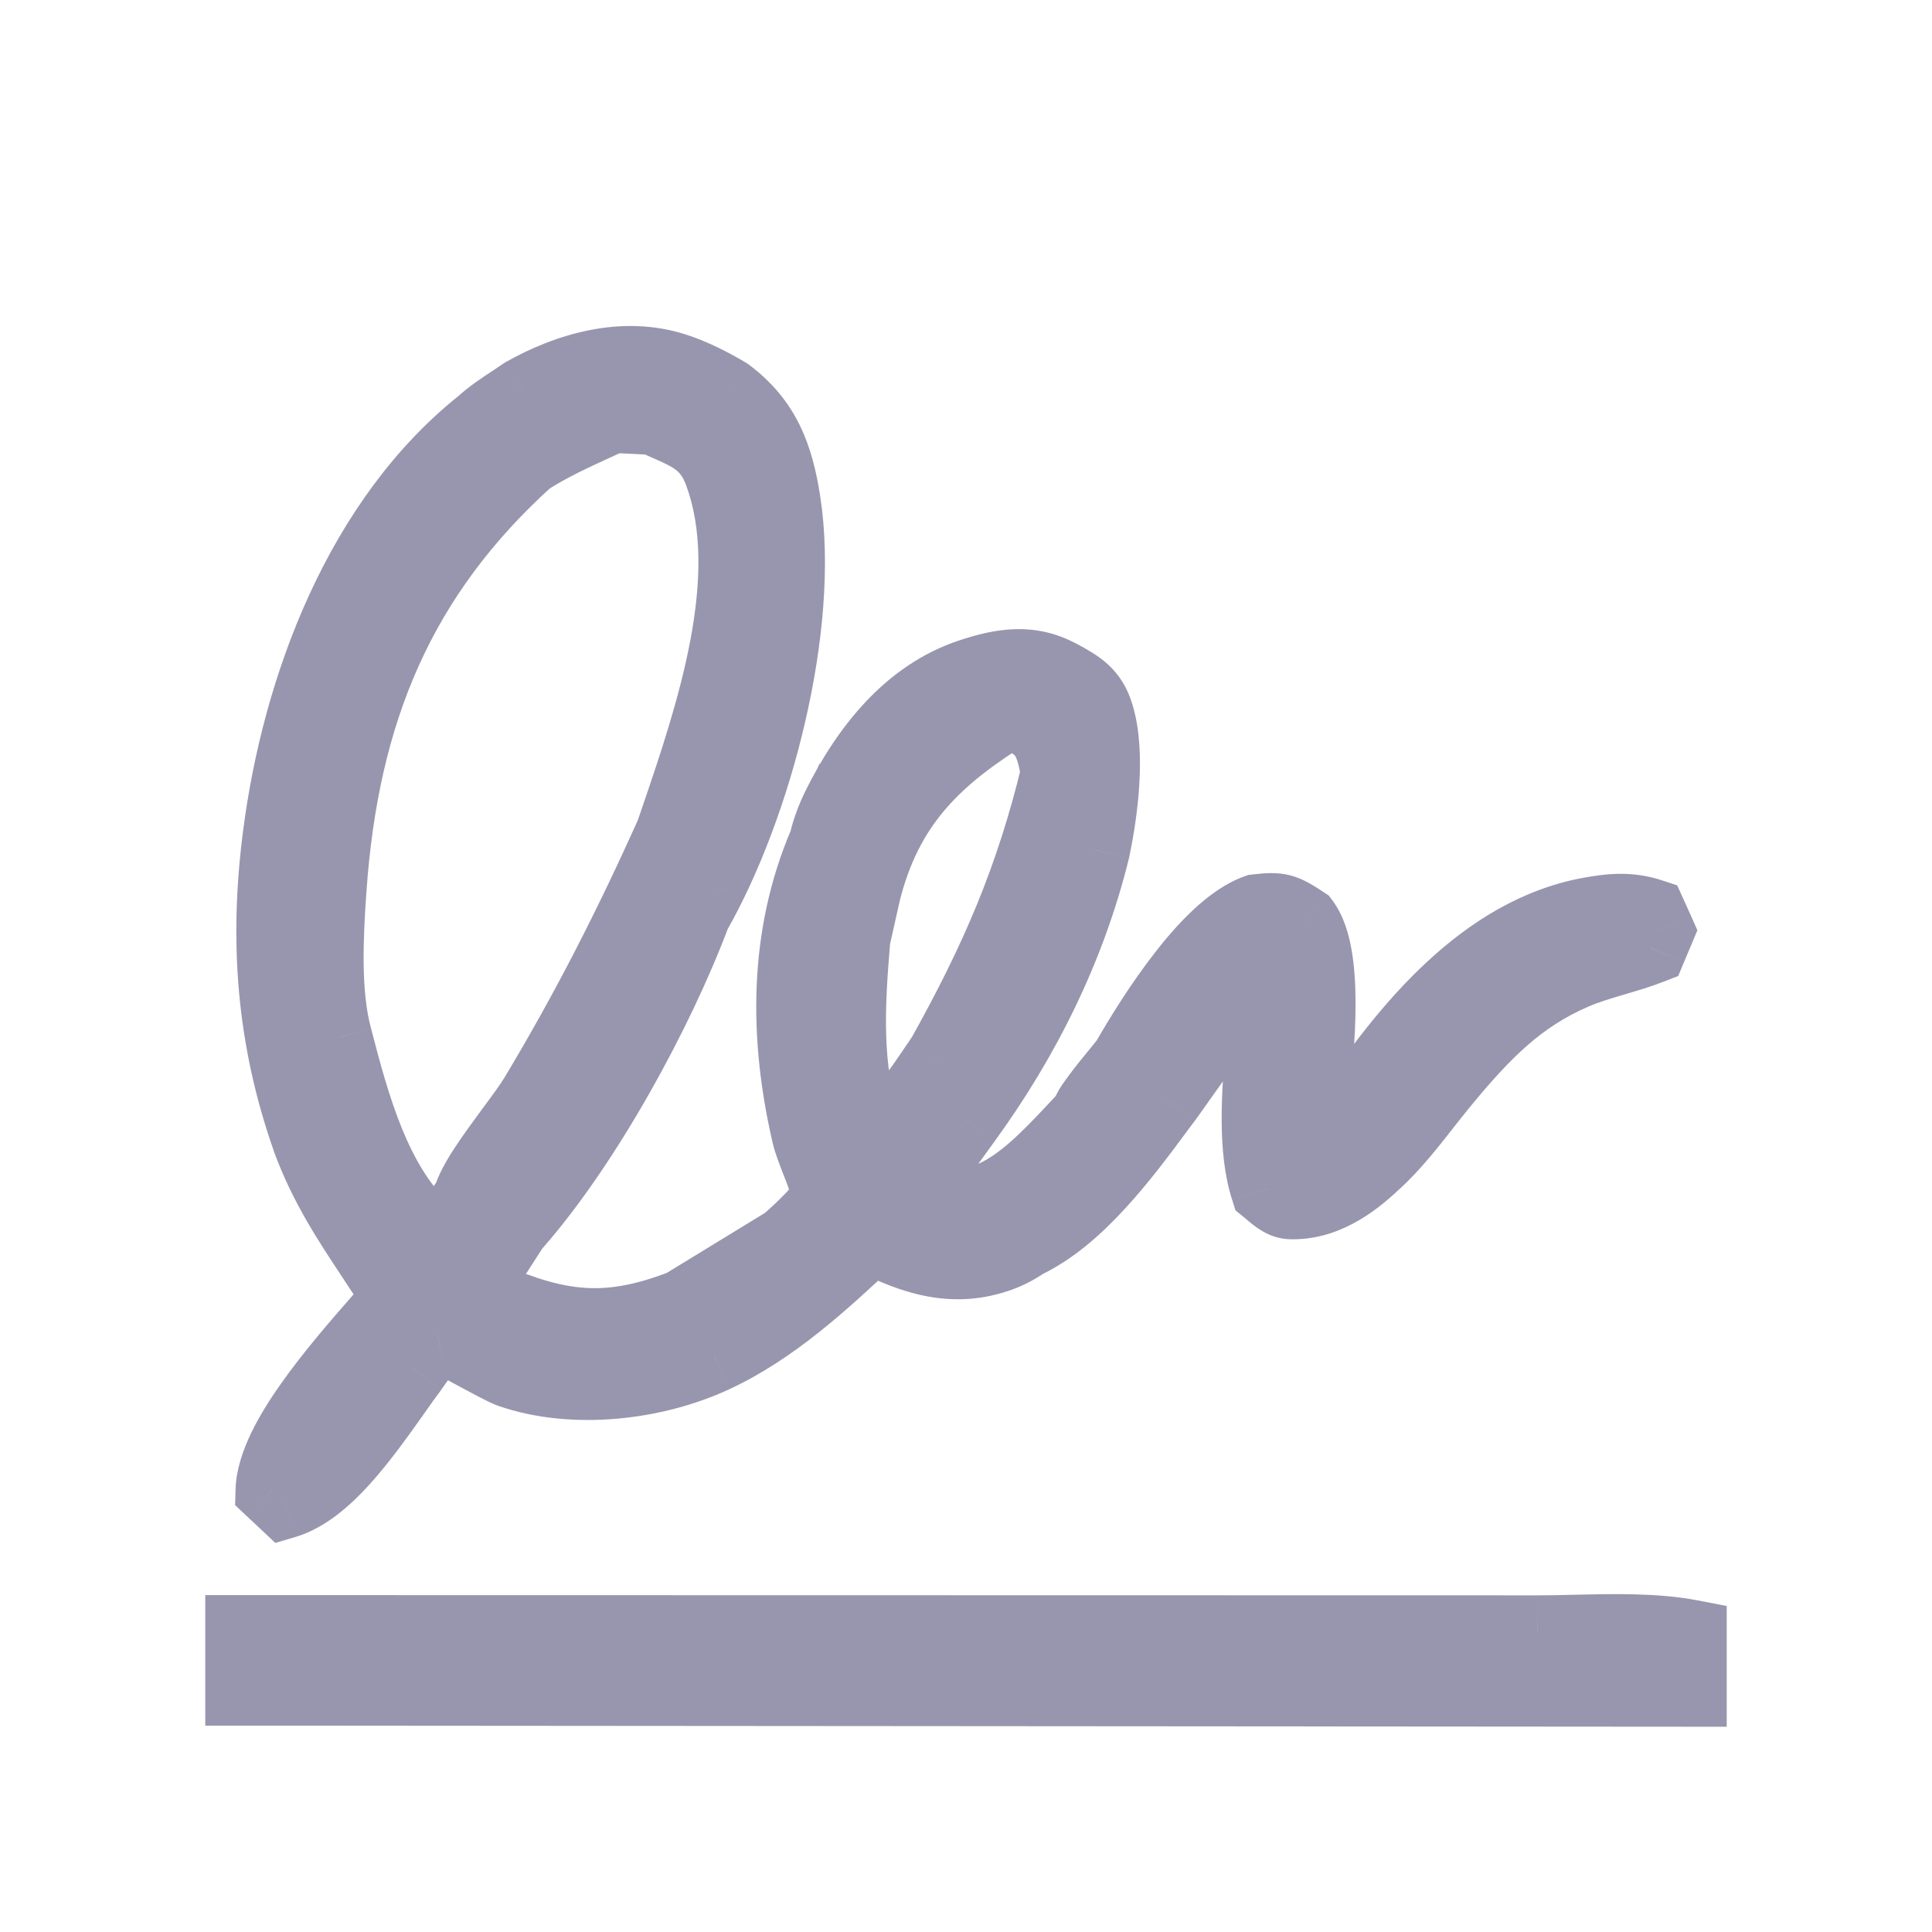<svg width="16" height="16" viewBox="0 0 16 16" fill="none" xmlns="http://www.w3.org/2000/svg">
<mask id="path-1-outside-1_2141_8377" maskUnits="userSpaceOnUse" x="1" y="2" width="14" height="13" fill="black">
<rect fill="white" x="1" y="2" width="14" height="13"/>
<path d="M5.588 3.056C5.165 2.921 4.714 3.047 4.336 3.26C4.348 3.275 4.358 3.29 4.369 3.305C4.426 3.383 4.475 3.452 4.583 3.467C4.668 3.478 4.78 3.469 4.888 3.461C4.952 3.456 5.015 3.451 5.07 3.451L5.413 3.467C5.485 3.457 5.545 3.454 5.598 3.451C5.76 3.442 5.854 3.437 6.026 3.262C5.89 3.181 5.738 3.104 5.588 3.056Z"/>
<path fill-rule="evenodd" clip-rule="evenodd" d="M8.778 5.598L8.775 5.596C8.529 5.463 8.294 5.504 8.04 5.588C7.529 5.756 7.177 6.203 6.939 6.684C6.893 6.777 6.857 6.874 6.833 6.976L6.948 7.168L6.833 6.977C6.498 7.754 6.503 8.593 6.693 9.405C6.707 9.463 6.735 9.534 6.763 9.607C6.805 9.712 6.848 9.82 6.849 9.895C6.851 9.988 6.599 10.212 6.522 10.28L6.516 10.286L5.659 10.81C4.978 11.076 4.569 10.986 3.909 10.689L4.272 10.126L4.278 10.128C4.851 9.471 5.445 8.39 5.755 7.564C6.26 6.681 6.655 5.186 6.497 4.158C6.438 3.778 6.333 3.494 6.026 3.262C5.854 3.437 5.76 3.442 5.598 3.451C5.545 3.454 5.485 3.457 5.413 3.467C5.449 3.484 5.484 3.499 5.518 3.514C5.715 3.6 5.873 3.669 5.964 3.913C6.285 4.781 5.894 5.927 5.601 6.788L5.561 6.903C5.603 6.954 5.635 7.015 5.667 7.073C5.698 7.132 5.728 7.188 5.766 7.231C5.766 7.231 5.766 7.231 5.766 7.231C5.728 7.188 5.698 7.132 5.667 7.073C5.635 7.015 5.603 6.954 5.561 6.903C5.222 7.66 4.863 8.368 4.437 9.076C4.394 9.147 4.322 9.245 4.242 9.352C4.092 9.557 3.917 9.793 3.885 9.927C3.885 9.927 3.885 9.927 3.885 9.927L3.675 10.232L3.675 10.233L3.539 10.202C3.107 9.824 2.926 9.143 2.783 8.596C2.683 8.228 2.709 7.738 2.735 7.359C2.839 5.894 3.306 4.767 4.374 3.803C4.55 3.69 4.742 3.602 4.933 3.515C4.979 3.494 5.025 3.472 5.07 3.451C5.015 3.451 4.952 3.456 4.888 3.461C4.78 3.469 4.668 3.478 4.583 3.467C4.475 3.452 4.426 3.383 4.369 3.305C4.358 3.29 4.348 3.275 4.336 3.26C4.308 3.279 4.28 3.298 4.252 3.316C4.161 3.376 4.068 3.437 3.989 3.51C2.995 4.303 2.47 5.667 2.309 6.927C2.198 7.799 2.259 8.603 2.551 9.434C2.693 9.819 2.882 10.105 3.086 10.413C3.157 10.52 3.229 10.629 3.302 10.746C3.257 10.8 3.203 10.861 3.143 10.929C2.796 11.327 2.264 11.935 2.251 12.339L2.36 12.441C2.696 12.343 3.016 11.889 3.266 11.536C3.318 11.461 3.368 11.391 3.413 11.33C3.418 11.323 3.431 11.305 3.448 11.28C3.505 11.2 3.608 11.054 3.62 11.051C3.633 11.048 3.773 11.123 3.916 11.201C4.049 11.273 4.185 11.346 4.225 11.36C4.749 11.54 5.419 11.464 5.915 11.232C6.404 11.004 6.805 10.632 7.2 10.264L7.217 10.249L7.217 10.249C7.566 10.427 7.9 10.535 8.281 10.397C8.355 10.37 8.425 10.332 8.491 10.287C8.931 10.077 9.299 9.581 9.597 9.179L9.654 9.103C9.608 9.065 9.571 9.038 9.538 9.015C9.457 8.958 9.406 8.921 9.332 8.784C9.318 8.803 9.292 8.835 9.26 8.874C9.16 8.995 9.006 9.183 9.003 9.239C8.97 9.273 8.937 9.309 8.903 9.345C8.69 9.572 8.451 9.828 8.173 9.934C8.019 9.993 7.793 10.024 7.644 9.949C7.622 9.938 7.608 9.891 7.599 9.857C7.596 9.848 7.594 9.839 7.591 9.833L7.996 9.273C8.482 8.605 8.857 7.853 9.057 7.039C9.126 6.716 9.187 6.245 9.092 5.924C9.038 5.738 8.929 5.68 8.778 5.598ZM7.81 8.742C8.25 7.955 8.543 7.28 8.756 6.395L8.725 6.257C8.672 6.057 8.592 6.011 8.446 5.927C8.424 5.914 8.4 5.901 8.375 5.886C7.757 6.266 7.343 6.649 7.158 7.397L7.073 7.78C7.048 7.757 7.032 7.676 7.02 7.619C7.016 7.602 7.013 7.587 7.01 7.576L6.89 7.607C6.887 7.561 6.885 7.52 6.885 7.48C6.885 7.52 6.887 7.562 6.89 7.608L7.01 7.577C7.013 7.588 7.016 7.603 7.02 7.62C7.032 7.677 7.048 7.758 7.073 7.78C7.028 8.317 6.995 8.847 7.171 9.363L7.25 9.431C7.465 9.254 7.615 9.031 7.77 8.801L7.81 8.742Z"/>
<path fill-rule="evenodd" clip-rule="evenodd" d="M10.69 9.963C10.962 9.97 11.193 9.811 11.384 9.629C11.27 9.501 11.196 9.409 11.166 9.233L10.97 9.343L10.845 9.191L10.877 9.027C10.917 8.694 10.995 7.907 10.796 7.638C10.628 7.529 10.602 7.518 10.406 7.54C10.007 7.685 9.551 8.403 9.332 8.784C9.406 8.921 9.457 8.958 9.538 9.015C9.571 9.038 9.608 9.065 9.654 9.103L10.357 8.115L10.478 8.203C10.475 8.341 10.462 8.494 10.45 8.653C10.417 9.063 10.382 9.512 10.49 9.847C10.5 9.855 10.51 9.863 10.52 9.872C10.57 9.915 10.625 9.961 10.69 9.963Z"/>
<path d="M11.166 9.233C11.653 8.505 12.293 7.726 13.163 7.565C13.34 7.533 13.496 7.518 13.671 7.576L13.73 7.708L13.67 7.85C13.575 7.887 13.474 7.917 13.374 7.946C13.258 7.981 13.142 8.015 13.034 8.061C12.581 8.257 12.288 8.56 11.971 8.941C11.918 9.006 11.864 9.075 11.808 9.145C11.674 9.316 11.534 9.494 11.384 9.629C11.27 9.501 11.196 9.409 11.166 9.233Z"/>
<path d="M2 13.51V13.992L14 14V13.548C13.706 13.492 13.368 13.5 13.048 13.507C12.94 13.509 12.833 13.512 12.731 13.512L2 13.51Z"/>
</mask>
<path d="M5.588 3.056C5.165 2.921 4.714 3.047 4.336 3.26C4.348 3.275 4.358 3.29 4.369 3.305C4.426 3.383 4.475 3.452 4.583 3.467C4.668 3.478 4.78 3.469 4.888 3.461C4.952 3.456 5.015 3.451 5.07 3.451L5.413 3.467C5.485 3.457 5.545 3.454 5.598 3.451C5.76 3.442 5.854 3.437 6.026 3.262C5.89 3.181 5.738 3.104 5.588 3.056Z" fill="#9896AE"/>
<path fill-rule="evenodd" clip-rule="evenodd" d="M8.778 5.598L8.775 5.596C8.529 5.463 8.294 5.504 8.04 5.588C7.529 5.756 7.177 6.203 6.939 6.684C6.893 6.777 6.857 6.874 6.833 6.976L6.948 7.168L6.833 6.977C6.498 7.754 6.503 8.593 6.693 9.405C6.707 9.463 6.735 9.534 6.763 9.607C6.805 9.712 6.848 9.82 6.849 9.895C6.851 9.988 6.599 10.212 6.522 10.28L6.516 10.286L5.659 10.81C4.978 11.076 4.569 10.986 3.909 10.689L4.272 10.126L4.278 10.128C4.851 9.471 5.445 8.39 5.755 7.564C6.26 6.681 6.655 5.186 6.497 4.158C6.438 3.778 6.333 3.494 6.026 3.262C5.854 3.437 5.76 3.442 5.598 3.451C5.545 3.454 5.485 3.457 5.413 3.467C5.449 3.484 5.484 3.499 5.518 3.514C5.715 3.6 5.873 3.669 5.964 3.913C6.285 4.781 5.894 5.927 5.601 6.788L5.561 6.903C5.603 6.954 5.635 7.015 5.667 7.073C5.698 7.132 5.728 7.188 5.766 7.231C5.766 7.231 5.766 7.231 5.766 7.231C5.728 7.188 5.698 7.132 5.667 7.073C5.635 7.015 5.603 6.954 5.561 6.903C5.222 7.66 4.863 8.368 4.437 9.076C4.394 9.147 4.322 9.245 4.242 9.352C4.092 9.557 3.917 9.793 3.885 9.927C3.885 9.927 3.885 9.927 3.885 9.927L3.675 10.232L3.675 10.233L3.539 10.202C3.107 9.824 2.926 9.143 2.783 8.596C2.683 8.228 2.709 7.738 2.735 7.359C2.839 5.894 3.306 4.767 4.374 3.803C4.55 3.69 4.742 3.602 4.933 3.515C4.979 3.494 5.025 3.472 5.07 3.451C5.015 3.451 4.952 3.456 4.888 3.461C4.78 3.469 4.668 3.478 4.583 3.467C4.475 3.452 4.426 3.383 4.369 3.305C4.358 3.29 4.348 3.275 4.336 3.26C4.308 3.279 4.28 3.298 4.252 3.316C4.161 3.376 4.068 3.437 3.989 3.51C2.995 4.303 2.47 5.667 2.309 6.927C2.198 7.799 2.259 8.603 2.551 9.434C2.693 9.819 2.882 10.105 3.086 10.413C3.157 10.52 3.229 10.629 3.302 10.746C3.257 10.8 3.203 10.861 3.143 10.929C2.796 11.327 2.264 11.935 2.251 12.339L2.36 12.441C2.696 12.343 3.016 11.889 3.266 11.536C3.318 11.461 3.368 11.391 3.413 11.33C3.418 11.323 3.431 11.305 3.448 11.28C3.505 11.2 3.608 11.054 3.62 11.051C3.633 11.048 3.773 11.123 3.916 11.201C4.049 11.273 4.185 11.346 4.225 11.36C4.749 11.54 5.419 11.464 5.915 11.232C6.404 11.004 6.805 10.632 7.2 10.264L7.217 10.249L7.217 10.249C7.566 10.427 7.9 10.535 8.281 10.397C8.355 10.37 8.425 10.332 8.491 10.287C8.931 10.077 9.299 9.581 9.597 9.179L9.654 9.103C9.608 9.065 9.571 9.038 9.538 9.015C9.457 8.958 9.406 8.921 9.332 8.784C9.318 8.803 9.292 8.835 9.26 8.874C9.16 8.995 9.006 9.183 9.003 9.239C8.97 9.273 8.937 9.309 8.903 9.345C8.69 9.572 8.451 9.828 8.173 9.934C8.019 9.993 7.793 10.024 7.644 9.949C7.622 9.938 7.608 9.891 7.599 9.857C7.596 9.848 7.594 9.839 7.591 9.833L7.996 9.273C8.482 8.605 8.857 7.853 9.057 7.039C9.126 6.716 9.187 6.245 9.092 5.924C9.038 5.738 8.929 5.68 8.778 5.598ZM7.81 8.742C8.25 7.955 8.543 7.28 8.756 6.395L8.725 6.257C8.672 6.057 8.592 6.011 8.446 5.927C8.424 5.914 8.4 5.901 8.375 5.886C7.757 6.266 7.343 6.649 7.158 7.397L7.073 7.78C7.048 7.757 7.032 7.676 7.02 7.619C7.016 7.602 7.013 7.587 7.01 7.576L6.89 7.607C6.887 7.561 6.885 7.52 6.885 7.48C6.885 7.52 6.887 7.562 6.89 7.608L7.01 7.577C7.013 7.588 7.016 7.603 7.02 7.62C7.032 7.677 7.048 7.758 7.073 7.78C7.028 8.317 6.995 8.847 7.171 9.363L7.25 9.431C7.465 9.254 7.615 9.031 7.77 8.801L7.81 8.742Z" fill="#9896AE"/>
<path fill-rule="evenodd" clip-rule="evenodd" d="M10.69 9.963C10.962 9.97 11.193 9.811 11.384 9.629C11.27 9.501 11.196 9.409 11.166 9.233L10.97 9.343L10.845 9.191L10.877 9.027C10.917 8.694 10.995 7.907 10.796 7.638C10.628 7.529 10.602 7.518 10.406 7.54C10.007 7.685 9.551 8.403 9.332 8.784C9.406 8.921 9.457 8.958 9.538 9.015C9.571 9.038 9.608 9.065 9.654 9.103L10.357 8.115L10.478 8.203C10.475 8.341 10.462 8.494 10.45 8.653C10.417 9.063 10.382 9.512 10.49 9.847C10.5 9.855 10.51 9.863 10.52 9.872C10.57 9.915 10.625 9.961 10.69 9.963Z" fill="#9896AE"/>
<path d="M11.166 9.233C11.653 8.505 12.293 7.726 13.163 7.565C13.34 7.533 13.496 7.518 13.671 7.576L13.73 7.708L13.67 7.85C13.575 7.887 13.474 7.917 13.374 7.946C13.258 7.981 13.142 8.015 13.034 8.061C12.581 8.257 12.288 8.56 11.971 8.941C11.918 9.006 11.864 9.075 11.808 9.145C11.674 9.316 11.534 9.494 11.384 9.629C11.27 9.501 11.196 9.409 11.166 9.233Z" fill="#9896AE"/>
<path d="M2 13.51V13.992L14 14V13.548C13.706 13.492 13.368 13.5 13.048 13.507C12.94 13.509 12.833 13.512 12.731 13.512L2 13.51Z" fill="#9896AE"/>
<path d="M4.369 3.305L4.247 3.392L4.247 3.392L4.369 3.305ZM4.583 3.467L4.603 3.318L4.603 3.318L4.583 3.467ZM4.888 3.461L4.876 3.312L4.876 3.312L4.888 3.461ZM5.598 3.451L5.59 3.301L5.59 3.301L5.598 3.451ZM5.741 7.51L5.596 7.548L5.596 7.548L5.741 7.51ZM5.667 7.073L5.534 7.144L5.534 7.144L5.667 7.073ZM9.538 9.015L9.451 9.137L9.451 9.137L9.538 9.015ZM7.858 9.182L7.801 9.321L7.802 9.321L7.858 9.182ZM8.991 6.953L8.876 7.05L8.876 7.05L8.991 6.953ZM8.9 6.824L8.758 6.872L8.758 6.872L8.9 6.824ZM8.883 6.575L8.733 6.566L8.733 6.566L8.883 6.575ZM7.899 8.791L8.043 8.75L8.026 8.691L7.972 8.66L7.899 8.791ZM10.46 8.005L10.392 7.871L10.392 7.871L10.46 8.005ZM10.486 7.643L10.631 7.681L10.631 7.681L10.486 7.643ZM4.491 3.217C4.48 3.203 4.468 3.186 4.455 3.169L4.217 3.351C4.227 3.364 4.237 3.378 4.247 3.392L4.491 3.217ZM4.603 3.318C4.581 3.315 4.569 3.308 4.556 3.297C4.538 3.281 4.521 3.259 4.491 3.217L4.247 3.392C4.301 3.466 4.384 3.591 4.563 3.615L4.603 3.318ZM4.876 3.312C4.763 3.32 4.669 3.327 4.603 3.318L4.563 3.615C4.668 3.629 4.798 3.619 4.9 3.611L4.876 3.312ZM5.069 3.301C5.008 3.301 4.939 3.307 4.876 3.312L4.9 3.611C4.966 3.606 5.023 3.601 5.071 3.601L5.069 3.301ZM5.59 3.301C5.537 3.304 5.472 3.308 5.393 3.318L5.433 3.616C5.499 3.607 5.554 3.604 5.607 3.601L5.59 3.301ZM5.919 3.157C5.842 3.235 5.793 3.264 5.756 3.278C5.716 3.293 5.675 3.296 5.59 3.301L5.607 3.601C5.684 3.596 5.771 3.593 5.861 3.559C5.954 3.525 6.038 3.464 6.133 3.367L5.919 3.157ZM8.895 5.8L8.923 5.619L8.627 5.573L8.599 5.754L8.895 5.8ZM5.596 7.548C5.601 7.564 5.605 7.581 5.61 7.6L5.901 7.527C5.896 7.506 5.891 7.487 5.886 7.471L5.596 7.548ZM5.579 7.479C5.584 7.502 5.59 7.525 5.596 7.548L5.886 7.471C5.88 7.447 5.876 7.43 5.873 7.416L5.579 7.479ZM5.799 7.002C5.769 6.946 5.73 6.873 5.678 6.809L5.445 6.998C5.476 7.036 5.502 7.083 5.534 7.144L5.799 7.002ZM5.878 7.132C5.855 7.105 5.832 7.065 5.799 7.002L5.534 7.144C5.564 7.198 5.602 7.271 5.653 7.33L5.878 7.132ZM2.57 9.084C2.541 9.187 2.499 9.27 2.442 9.331L2.66 9.537C2.761 9.43 2.821 9.298 2.859 9.167L2.57 9.084ZM8.36 10.143C8.351 10.185 8.345 10.23 8.342 10.276L8.641 10.299C8.643 10.264 8.648 10.232 8.654 10.203L8.36 10.143ZM9.451 9.137C9.484 9.16 9.517 9.184 9.558 9.218L9.75 8.988C9.699 8.945 9.658 8.916 9.625 8.893L9.451 9.137ZM9.2 8.855C9.241 8.932 9.28 8.988 9.324 9.034C9.368 9.079 9.412 9.11 9.451 9.137L9.625 8.893C9.583 8.863 9.561 8.847 9.54 8.825C9.521 8.805 9.497 8.774 9.464 8.713L9.2 8.855ZM9.207 9.283L9.13 9.16L8.875 9.318L8.952 9.441L9.207 9.283ZM7.802 9.321C7.859 9.344 7.867 9.351 7.875 9.361L8.118 9.185C8.053 9.095 7.963 9.062 7.914 9.043L7.802 9.321ZM7.783 9.313L7.801 9.321L7.915 9.043L7.896 9.035L7.783 9.313ZM8.876 7.05C8.905 7.084 8.921 7.104 8.929 7.117L9.185 6.96C9.163 6.924 9.129 6.884 9.106 6.857L8.876 7.05ZM8.758 6.872C8.772 6.913 8.797 6.95 8.815 6.974C8.835 7.001 8.858 7.028 8.876 7.05L9.106 6.857C9.086 6.833 9.069 6.814 9.056 6.796C9.05 6.788 9.046 6.781 9.043 6.777C9.04 6.772 9.041 6.771 9.042 6.775L8.758 6.872ZM8.733 6.566C8.728 6.647 8.72 6.761 8.758 6.872L9.042 6.775C9.026 6.729 9.027 6.675 9.032 6.583L8.733 6.566ZM8.686 6.286C8.74 6.359 8.74 6.435 8.733 6.566L9.032 6.583C9.039 6.462 9.054 6.278 8.926 6.107L8.686 6.286ZM7.755 8.832C7.756 8.836 7.757 8.84 7.757 8.845L8.055 8.805C8.052 8.787 8.049 8.769 8.043 8.75L7.755 8.832ZM7.737 8.873L7.826 8.923L7.972 8.66L7.883 8.611L7.737 8.873ZM11.018 9.259C11.056 9.478 11.154 9.596 11.272 9.729L11.496 9.53C11.386 9.406 11.337 9.341 11.314 9.208L11.018 9.259ZM10.928 9.343C10.942 9.319 10.956 9.296 10.971 9.272L10.719 9.11C10.7 9.138 10.683 9.167 10.667 9.197L10.928 9.343ZM10.392 7.871C10.371 7.882 10.33 7.901 10.295 7.934C10.255 7.972 10.229 8.018 10.213 8.072L10.501 8.157C10.503 8.149 10.505 8.147 10.504 8.148C10.503 8.149 10.502 8.152 10.499 8.153C10.498 8.155 10.498 8.154 10.503 8.152C10.508 8.149 10.515 8.145 10.528 8.138L10.392 7.871ZM10.426 7.853C10.415 7.859 10.404 7.864 10.392 7.871L10.528 8.138C10.54 8.132 10.557 8.123 10.575 8.113L10.426 7.853ZM10.341 7.604C10.318 7.691 10.283 7.81 10.32 7.941L10.609 7.86C10.598 7.82 10.604 7.782 10.631 7.681L10.341 7.604ZM10.345 7.589L10.341 7.604L10.631 7.681L10.635 7.666L10.345 7.589ZM4.336 3.26L4.189 2.998L4.178 3.005L4.167 3.012L4.336 3.26ZM5.588 3.056L5.497 3.342L5.497 3.342L5.588 3.056ZM5.07 3.451L5.084 3.151L5.01 3.148L4.943 3.179L5.07 3.451ZM5.413 3.467L5.54 3.195L5.486 3.17L5.427 3.167L5.413 3.467ZM6.026 3.262L6.206 3.023L6.193 3.013L6.18 3.005L6.026 3.262ZM8.775 5.596L8.632 5.86L8.632 5.86L8.775 5.596ZM8.778 5.598L8.921 5.334L8.921 5.334L8.778 5.598ZM8.04 5.588L8.133 5.872L8.133 5.872L8.04 5.588ZM6.939 6.684L6.67 6.551L6.67 6.551L6.939 6.684ZM6.833 6.976L6.541 6.908L6.513 7.027L6.576 7.131L6.833 6.976ZM6.948 7.168L6.691 7.323L7.205 7.013L6.948 7.168ZM6.833 6.977L7.089 6.822L6.787 6.323L6.557 6.859L6.833 6.977ZM6.693 9.405L6.986 9.337L6.986 9.337L6.693 9.405ZM6.763 9.607L7.043 9.497L7.043 9.497L6.763 9.607ZM6.849 9.895L6.549 9.902L6.549 9.902L6.849 9.895ZM6.522 10.28L6.323 10.055L6.323 10.055L6.522 10.28ZM6.516 10.286L6.672 10.541L6.695 10.528L6.715 10.51L6.516 10.286ZM5.659 10.81L5.768 11.09L5.793 11.08L5.816 11.066L5.659 10.81ZM3.909 10.689L3.657 10.527L3.468 10.82L3.786 10.963L3.909 10.689ZM4.272 10.126L4.363 9.84L4.144 9.771L4.02 9.964L4.272 10.126ZM4.278 10.128L4.188 10.414L4.375 10.474L4.504 10.325L4.278 10.128ZM5.755 7.564L5.495 7.415L5.483 7.436L5.475 7.458L5.755 7.564ZM6.497 4.158L6.2 4.204L6.2 4.204L6.497 4.158ZM5.518 3.514L5.638 3.239L5.638 3.239L5.518 3.514ZM5.964 3.913L5.682 4.018L5.682 4.018L5.964 3.913ZM5.601 6.788L5.317 6.691L5.317 6.691L5.601 6.788ZM5.561 6.903L5.835 7.026L5.841 7.013L5.845 7L5.561 6.903ZM4.437 9.076L4.694 9.231L4.694 9.231L4.437 9.076ZM4.242 9.352L4.484 9.53L4.484 9.53L4.242 9.352ZM3.675 10.232L3.428 10.062L3.416 10.08L3.406 10.099L3.675 10.232ZM3.675 10.233L3.608 10.525L3.838 10.578L3.943 10.367L3.675 10.233ZM3.539 10.202L3.341 10.428L3.398 10.477L3.472 10.494L3.539 10.202ZM2.783 8.596L3.074 8.521L3.073 8.518L2.783 8.596ZM2.735 7.359L3.035 7.38L3.035 7.38L2.735 7.359ZM4.374 3.803L4.211 3.551L4.191 3.564L4.173 3.581L4.374 3.803ZM4.933 3.515L4.808 3.242L4.808 3.242L4.933 3.515ZM4.252 3.316L4.417 3.567L4.417 3.567L4.252 3.316ZM3.989 3.51L4.176 3.745L4.184 3.738L4.191 3.731L3.989 3.51ZM2.309 6.927L2.607 6.965L2.607 6.965L2.309 6.927ZM2.551 9.434L2.268 9.533L2.269 9.538L2.551 9.434ZM3.086 10.413L3.336 10.248L3.336 10.248L3.086 10.413ZM3.302 10.746L3.531 10.939L3.672 10.773L3.557 10.588L3.302 10.746ZM3.143 10.929L2.917 10.732L2.917 10.732L3.143 10.929ZM2.251 12.339L1.951 12.33L1.947 12.465L2.046 12.558L2.251 12.339ZM2.36 12.441L2.155 12.66L2.28 12.778L2.445 12.729L2.36 12.441ZM3.266 11.536L3.021 11.363L3.021 11.363L3.266 11.536ZM3.413 11.33L3.654 11.51L3.654 11.509L3.413 11.33ZM3.448 11.28L3.694 11.453L3.694 11.453L3.448 11.28ZM3.62 11.051L3.553 10.759L3.552 10.759L3.62 11.051ZM3.916 11.201L3.773 11.465L3.773 11.465L3.916 11.201ZM4.225 11.36L4.322 11.076L4.322 11.076L4.225 11.36ZM5.915 11.232L5.789 10.96L5.788 10.96L5.915 11.232ZM7.2 10.264L7.404 10.484L7.404 10.484L7.2 10.264ZM7.217 10.249L7.249 9.951L7.113 9.936L7.012 10.029L7.217 10.249ZM7.217 10.249L7.354 9.982L7.305 9.957L7.25 9.951L7.217 10.249ZM8.281 10.397L8.179 10.115L8.179 10.115L8.281 10.397ZM8.491 10.287L8.362 10.017L8.342 10.026L8.324 10.038L8.491 10.287ZM9.597 9.179L9.357 9L9.357 9L9.597 9.179ZM9.654 9.103L9.895 9.282L9.899 9.277L9.654 9.103ZM9.332 8.784L9.572 8.964L9.583 8.949L9.592 8.934L9.332 8.784ZM9.26 8.874L9.492 9.065L9.492 9.065L9.26 8.874ZM9.003 9.239L9.22 9.446L9.295 9.367L9.302 9.257L9.003 9.239ZM8.903 9.345L9.122 9.55L9.122 9.55L8.903 9.345ZM8.173 9.934L8.28 10.214L8.28 10.214L8.173 9.934ZM7.644 9.949L7.778 9.681L7.778 9.681L7.644 9.949ZM7.599 9.857L7.31 9.939L7.31 9.939L7.599 9.857ZM7.591 9.833L7.348 9.657L7.258 9.782L7.307 9.928L7.591 9.833ZM7.996 9.273L7.754 9.097L7.753 9.097L7.996 9.273ZM9.057 7.039L9.349 7.11L9.351 7.101L9.057 7.039ZM9.092 5.924L9.38 5.84L9.38 5.84L9.092 5.924ZM7.81 8.742L8.059 8.909L8.066 8.899L8.072 8.888L7.81 8.742ZM8.756 6.395L9.047 6.465L9.064 6.397L9.048 6.329L8.756 6.395ZM8.725 6.257L9.017 6.191L9.015 6.181L8.725 6.257ZM8.446 5.927L8.297 6.187L8.297 6.187L8.446 5.927ZM8.375 5.886L8.529 5.628L8.373 5.535L8.218 5.63L8.375 5.886ZM7.158 7.397L6.867 7.324L6.865 7.331L7.158 7.397ZM7.073 7.78L6.866 7.997L7.25 8.362L7.365 7.845L7.073 7.78ZM7.02 7.619L7.313 7.557L7.313 7.557L7.02 7.619ZM7.01 7.576L7.301 7.502L7.226 7.211L6.936 7.285L7.01 7.576ZM6.89 7.607L6.591 7.625L6.613 7.987L6.964 7.897L6.89 7.607ZM6.885 7.48L7.185 7.481L6.585 7.479L6.885 7.48ZM6.89 7.608L6.591 7.626L6.613 7.988L6.964 7.898L6.89 7.608ZM7.01 7.577L7.301 7.502L7.226 7.212L6.936 7.286L7.01 7.577ZM7.02 7.62L7.313 7.558L7.313 7.558L7.02 7.62ZM7.073 7.78L7.372 7.805L7.383 7.662L7.279 7.563L7.073 7.78ZM7.171 9.363L6.887 9.46L6.914 9.536L6.974 9.589L7.171 9.363ZM7.25 9.431L7.053 9.658L7.245 9.824L7.441 9.663L7.25 9.431ZM7.77 8.801L8.019 8.969L8.02 8.968L7.77 8.801ZM10.69 9.963L10.681 10.263L10.683 10.263L10.69 9.963ZM11.384 9.629L11.183 9.407L11.178 9.412L11.384 9.629ZM11.166 9.233L11.313 9.495L11.375 9.46L11.415 9.4L11.166 9.233ZM10.97 9.343L10.738 9.533L10.897 9.728L11.117 9.605L10.97 9.343ZM10.845 9.191L10.551 9.133L10.524 9.271L10.613 9.381L10.845 9.191ZM10.877 9.027L11.172 9.084L11.174 9.074L11.175 9.063L10.877 9.027ZM10.796 7.638L11.037 7.46L11.005 7.417L10.96 7.387L10.796 7.638ZM10.406 7.54L10.373 7.242L10.338 7.246L10.304 7.258L10.406 7.54ZM10.357 8.115L10.533 7.872L10.288 7.694L10.112 7.941L10.357 8.115ZM10.478 8.203L10.777 8.209L10.781 8.052L10.654 7.96L10.478 8.203ZM10.45 8.653L10.749 8.676L10.749 8.676L10.45 8.653ZM10.49 9.847L10.205 9.939L10.232 10.024L10.301 10.08L10.49 9.847ZM10.52 9.872L10.325 10.1L10.325 10.1L10.52 9.872ZM13.163 7.565L13.109 7.27L13.109 7.27L13.163 7.565ZM13.671 7.576L13.944 7.452L13.89 7.332L13.765 7.291L13.671 7.576ZM13.73 7.708L14.007 7.824L14.057 7.704L14.004 7.584L13.73 7.708ZM13.67 7.85L13.78 8.129L13.898 8.083L13.947 7.966L13.67 7.85ZM13.374 7.946L13.289 7.659L13.289 7.659L13.374 7.946ZM13.034 8.061L12.915 7.786L12.915 7.786L13.034 8.061ZM11.971 8.941L12.202 9.133L12.202 9.133L11.971 8.941ZM11.808 9.145L11.572 8.959L11.572 8.959L11.808 9.145ZM2 13.51L2 13.21L1.7 13.21V13.51H2ZM2 13.992H1.7V14.291L2 14.291L2 13.992ZM14 14L14 14.3L14.3 14.3V14H14ZM14 13.548H14.3V13.3L14.056 13.253L14 13.548ZM13.048 13.507L13.055 13.807L13.055 13.807L13.048 13.507ZM12.731 13.512L12.732 13.212L12.731 13.212L12.731 13.512ZM4.483 3.521C4.826 3.328 5.187 3.243 5.497 3.342L5.679 2.77C5.144 2.599 4.601 2.766 4.189 2.998L4.483 3.521ZM5.427 3.167L5.084 3.151L5.056 3.75L5.399 3.767L5.427 3.167ZM5.497 3.342C5.616 3.38 5.746 3.444 5.871 3.52L6.18 3.005C6.033 2.917 5.859 2.828 5.679 2.77L5.497 3.342ZM8.632 5.86L8.635 5.862L8.921 5.334L8.918 5.332L8.632 5.86ZM8.133 5.872C8.367 5.796 8.499 5.788 8.632 5.86L8.918 5.333C8.559 5.138 8.221 5.212 7.946 5.303L8.133 5.872ZM7.208 6.817C7.432 6.364 7.735 6.003 8.133 5.872L7.946 5.303C7.322 5.508 6.922 6.042 6.67 6.551L7.208 6.817ZM7.125 7.045C7.143 6.968 7.171 6.893 7.208 6.817L6.67 6.551C6.616 6.662 6.57 6.781 6.541 6.908L7.125 7.045ZM7.205 7.013L7.09 6.822L6.576 7.131L6.691 7.323L7.205 7.013ZM6.576 7.133L6.691 7.323L7.205 7.013L7.089 6.822L6.576 7.133ZM6.986 9.337C6.805 8.566 6.807 7.797 7.108 7.096L6.557 6.859C6.19 7.711 6.201 8.619 6.401 9.474L6.986 9.337ZM7.043 9.497C7.011 9.417 6.993 9.369 6.986 9.337L6.401 9.474C6.421 9.557 6.459 9.651 6.484 9.717L7.043 9.497ZM7.149 9.889C7.147 9.806 7.125 9.726 7.107 9.67C7.087 9.61 7.062 9.547 7.043 9.497L6.484 9.717C6.506 9.771 6.523 9.815 6.536 9.855C6.55 9.898 6.549 9.91 6.549 9.902L7.149 9.889ZM6.721 10.504C6.759 10.471 6.85 10.39 6.932 10.304C6.973 10.261 7.018 10.21 7.055 10.157C7.074 10.131 7.095 10.098 7.112 10.06C7.128 10.025 7.151 9.964 7.149 9.889L6.549 9.902C6.548 9.85 6.564 9.816 6.566 9.812C6.569 9.804 6.57 9.804 6.564 9.813C6.552 9.83 6.53 9.857 6.498 9.89C6.435 9.956 6.362 10.021 6.323 10.055L6.721 10.504ZM6.715 10.51L6.721 10.504L6.323 10.055L6.317 10.061L6.715 10.51ZM5.816 11.066L6.672 10.541L6.359 10.03L5.502 10.554L5.816 11.066ZM3.786 10.963C4.123 11.114 4.426 11.228 4.747 11.259C5.075 11.291 5.395 11.235 5.768 11.09L5.55 10.531C5.241 10.651 5.017 10.683 4.805 10.662C4.586 10.641 4.356 10.561 4.032 10.416L3.786 10.963ZM4.02 9.964L3.657 10.527L4.161 10.852L4.524 10.289L4.02 9.964ZM4.369 9.842L4.363 9.84L4.181 10.412L4.188 10.414L4.369 9.842ZM5.475 7.458C5.174 8.259 4.595 9.308 4.052 9.931L4.504 10.325C5.106 9.635 5.717 8.52 6.036 7.669L5.475 7.458ZM6.2 4.204C6.272 4.666 6.22 5.256 6.083 5.848C5.946 6.437 5.73 7.003 5.495 7.415L6.016 7.713C6.285 7.241 6.52 6.618 6.667 5.983C6.814 5.35 6.88 4.678 6.793 4.112L6.2 4.204ZM5.845 3.502C6.064 3.667 6.147 3.861 6.2 4.204L6.793 4.112C6.729 3.695 6.602 3.321 6.206 3.023L5.845 3.502ZM5.638 3.239C5.605 3.224 5.572 3.21 5.54 3.195L5.286 3.739C5.326 3.757 5.364 3.774 5.398 3.789L5.638 3.239ZM6.245 3.809C6.181 3.636 6.086 3.511 5.965 3.417C5.854 3.331 5.729 3.279 5.638 3.239L5.398 3.789C5.504 3.835 5.556 3.86 5.597 3.891C5.626 3.914 5.656 3.946 5.682 4.018L6.245 3.809ZM5.885 6.885C6.03 6.458 6.209 5.936 6.307 5.409C6.406 4.884 6.433 4.317 6.245 3.809L5.682 4.018C5.815 4.377 5.808 4.818 5.718 5.298C5.628 5.776 5.465 6.258 5.317 6.691L5.885 6.885ZM5.845 7L5.885 6.885L5.317 6.691L5.277 6.807L5.845 7ZM6.036 7.362C6.036 7.362 6.036 7.362 6.036 7.362C6.036 7.362 6.036 7.362 6.036 7.362C6.036 7.362 6.036 7.362 6.036 7.362C6.036 7.362 6.036 7.362 6.036 7.362C6.036 7.362 6.036 7.362 6.036 7.362C6.036 7.362 6.036 7.362 6.036 7.362C6.036 7.362 6.036 7.362 6.036 7.362C6.036 7.362 6.036 7.362 6.036 7.362C6.036 7.362 6.036 7.362 6.036 7.362C6.036 7.362 6.036 7.362 6.036 7.362C6.036 7.362 6.036 7.362 6.036 7.362C6.036 7.362 6.036 7.362 6.036 7.362C6.036 7.362 6.036 7.362 6.036 7.362C5.896 6.961 5.496 7.1 5.496 7.1C5.496 7.1 5.496 7.1 5.496 7.1C5.496 7.1 5.496 7.1 5.496 7.1C5.496 7.1 5.496 7.1 5.496 7.1C5.496 7.1 5.496 7.1 5.496 7.1C5.496 7.1 5.496 7.1 5.496 7.1C5.496 7.1 5.496 7.1 5.496 7.1C5.496 7.1 5.496 7.1 5.496 7.1C5.496 7.1 5.496 7.1 5.496 7.1C5.496 7.1 5.496 7.1 5.496 7.1C5.496 7.1 5.496 7.1 5.496 7.1C5.496 7.1 5.896 6.961 6.035 7.362C6.035 7.362 6.035 7.362 6.035 7.362C6.035 7.362 6.035 7.362 6.035 7.362C6.035 7.362 6.035 7.362 6.035 7.362C6.035 7.362 6.035 7.362 6.035 7.362C6.035 7.362 6.035 7.362 6.035 7.362C6.036 7.362 6.035 7.362 6.035 7.362C6.036 7.362 6.035 7.362 6.035 7.362C6.035 7.362 6.035 7.362 6.035 7.362C6.035 7.362 6.035 7.362 6.035 7.362C6.036 7.362 6.036 7.362 6.036 7.362L5.496 7.1C5.496 7.1 5.496 7.1 5.496 7.1C5.496 7.1 5.496 7.1 5.496 7.1C5.496 7.1 5.496 7.1 5.496 7.1C5.496 7.1 5.496 7.1 5.496 7.1C5.496 7.1 5.496 7.1 5.496 7.1C5.496 7.1 5.496 7.1 5.496 7.1C5.496 7.1 5.496 7.1 5.496 7.1C5.496 7.1 5.496 7.1 5.496 7.1C5.496 7.1 5.496 7.1 5.496 7.1C5.496 7.1 5.496 7.1 5.496 7.1C5.496 7.1 5.496 7.1 5.496 7.1C5.496 7.1 5.496 7.1 5.496 7.1C5.496 7.1 5.496 7.1 5.496 7.1C5.496 7.1 5.496 7.1 5.496 7.1C5.635 7.501 6.035 7.362 6.035 7.362C6.035 7.362 6.035 7.362 6.035 7.362C6.035 7.362 6.035 7.362 6.035 7.362C6.035 7.362 6.035 7.362 6.035 7.362C6.036 7.362 6.035 7.362 6.035 7.362C6.036 7.362 6.035 7.362 6.036 7.362C6.036 7.362 6.036 7.362 6.036 7.362C6.036 7.362 6.036 7.362 6.036 7.362C6.036 7.362 6.036 7.362 6.036 7.362C6.036 7.362 6.036 7.362 6.036 7.362C6.036 7.362 6.036 7.362 6.036 7.362C6.036 7.362 6.036 7.362 6.036 7.362C6.036 7.362 6.036 7.362 6.036 7.362C6.036 7.362 6.036 7.362 6.036 7.362C6.036 7.362 6.036 7.362 6.036 7.362C6.036 7.362 6.036 7.362 6.036 7.362C6.036 7.362 6.036 7.362 6.036 7.362C6.036 7.362 6.036 7.362 6.036 7.362C6.036 7.362 5.635 7.501 5.496 7.1C5.496 7.1 5.496 7.1 5.496 7.1C5.496 7.1 5.496 7.1 5.496 7.1C5.496 7.1 5.496 7.1 5.496 7.1C5.496 7.1 5.496 7.1 5.496 7.1C5.496 7.1 5.496 7.1 5.496 7.1C5.496 7.1 5.496 7.1 5.496 7.1C5.496 7.1 5.496 7.1 5.496 7.1C5.496 7.1 5.496 7.1 5.496 7.1C5.496 7.1 5.496 7.1 5.496 7.1C5.496 7.1 5.496 7.1 5.496 7.1C5.496 7.1 5.496 7.1 5.496 7.1C5.496 7.1 5.496 7.1 5.496 7.1C5.496 7.1 5.496 7.1 5.496 7.1C5.496 7.1 5.496 7.1 5.496 7.1C5.496 7.1 5.496 7.1 5.496 7.1C5.496 7.1 5.496 7.1 5.496 7.1C5.496 7.1 5.496 7.1 5.496 7.1C5.496 7.1 5.496 7.1 5.496 7.1C5.496 7.1 5.496 7.1 5.496 7.1L6.036 7.362ZM4.694 9.231C5.127 8.51 5.492 7.791 5.835 7.026L5.288 6.78C4.952 7.528 4.598 8.225 4.179 8.922L4.694 9.231ZM4.484 9.53C4.559 9.428 4.642 9.316 4.694 9.231L4.179 8.922C4.146 8.977 4.084 9.062 4.001 9.174L4.484 9.53ZM4.176 9.998C4.176 10 4.18 9.985 4.199 9.949C4.216 9.917 4.24 9.877 4.27 9.831C4.331 9.738 4.407 9.634 4.484 9.53L4.001 9.174C3.927 9.275 3.84 9.392 3.768 9.502C3.703 9.601 3.623 9.733 3.593 9.857L4.176 9.998ZM3.657 10.123C3.657 10.123 3.657 10.123 3.657 10.123C3.657 10.123 3.657 10.123 3.657 10.123C3.657 10.123 3.657 10.123 3.657 10.123C3.657 10.123 3.657 10.123 3.657 10.123C3.657 10.123 3.657 10.123 3.657 10.123C3.657 10.123 3.657 10.123 3.657 10.123C3.657 10.123 3.657 10.123 3.657 10.123C3.657 10.123 3.657 10.123 3.657 10.123C3.657 10.123 3.657 10.123 3.657 10.123C3.689 9.7 4.112 9.732 4.112 9.732C4.112 9.732 4.112 9.732 4.112 9.732C4.112 9.732 4.112 9.732 4.112 9.732C4.112 9.732 4.112 9.732 4.112 9.732C4.112 9.732 4.112 9.732 4.112 9.732C4.112 9.732 4.112 9.732 4.112 9.732C4.112 9.732 4.112 9.732 4.112 9.732C4.112 9.732 4.112 9.732 4.112 9.732C4.112 9.732 4.112 9.732 4.112 9.732C4.112 9.732 4.112 9.732 4.112 9.732C4.112 9.732 4.112 9.732 4.112 9.732C4.112 9.732 4.112 9.732 4.112 9.732C4.112 9.732 4.112 9.732 4.112 9.732C4.112 9.732 4.112 9.732 4.112 9.732C4.112 9.732 4.112 9.732 4.112 9.732C4.112 9.732 4.112 9.732 4.112 9.732C4.112 9.732 4.112 9.732 4.112 9.732C4.112 9.732 4.112 9.732 4.112 9.732C4.112 9.732 4.112 9.732 4.112 9.732C4.112 9.732 3.689 9.7 3.657 10.123C3.657 10.123 3.657 10.123 3.657 10.123C3.657 10.123 3.657 10.123 3.657 10.123C3.657 10.123 3.657 10.123 3.657 10.123C3.657 10.123 3.657 10.123 3.657 10.123C3.657 10.123 3.657 10.123 3.657 10.123C3.657 10.123 3.657 10.123 3.657 10.123C3.657 10.123 3.657 10.123 3.657 10.123C3.657 10.123 3.657 10.123 3.657 10.123C3.657 10.123 3.657 10.123 3.657 10.123C3.657 10.123 3.657 10.123 3.657 10.123L4.112 9.732C4.112 9.732 4.112 9.732 4.112 9.732C4.112 9.732 4.112 9.732 4.112 9.732C4.112 9.732 4.112 9.732 4.112 9.732C4.112 9.732 4.112 9.732 4.112 9.732C4.112 9.732 4.112 9.732 4.112 9.732C4.112 9.732 4.112 9.732 4.112 9.732C4.112 9.732 4.112 9.732 4.112 9.732C4.112 9.732 4.112 9.732 4.112 9.732C4.112 9.732 4.112 9.732 4.112 9.732C4.08 10.155 3.657 10.123 3.657 10.123C3.657 10.123 3.657 10.123 3.657 10.123C3.657 10.123 3.657 10.123 3.657 10.123C3.657 10.123 3.657 10.123 3.657 10.123C3.657 10.123 3.657 10.123 3.657 10.123C3.657 10.123 3.657 10.123 3.657 10.123C3.657 10.123 3.657 10.123 3.657 10.123C3.657 10.123 3.657 10.123 3.657 10.123C3.657 10.123 3.657 10.123 3.657 10.123C3.657 10.123 3.657 10.123 3.657 10.123C3.657 10.123 3.657 10.123 3.657 10.123C3.657 10.123 3.657 10.123 3.657 10.123C3.657 10.123 3.657 10.123 3.657 10.123C3.657 10.123 3.657 10.123 3.657 10.123C3.657 10.123 3.657 10.123 3.657 10.123C3.657 10.123 4.08 10.155 4.112 9.732C4.112 9.732 4.112 9.732 4.112 9.732C4.112 9.732 4.112 9.732 4.112 9.732C4.112 9.732 4.112 9.732 4.112 9.732C4.112 9.732 4.112 9.732 4.112 9.732C4.112 9.732 4.112 9.732 4.112 9.732C4.112 9.732 4.112 9.732 4.112 9.732C4.112 9.732 4.112 9.732 4.112 9.732C4.112 9.732 4.112 9.732 4.112 9.732C4.112 9.732 4.112 9.732 4.112 9.732C4.112 9.732 4.112 9.732 4.112 9.732L3.657 10.123ZM3.922 10.402L4.132 10.097L3.637 9.757L3.428 10.062L3.922 10.402ZM3.943 10.367L3.944 10.366L3.406 10.099L3.406 10.099L3.943 10.367ZM3.472 10.494L3.608 10.525L3.742 9.941L3.606 9.91L3.472 10.494ZM2.493 8.672C2.564 8.943 2.649 9.269 2.775 9.576C2.901 9.883 3.076 10.195 3.341 10.428L3.736 9.976C3.57 9.831 3.439 9.614 3.33 9.349C3.222 9.084 3.145 8.796 3.074 8.521L2.493 8.672ZM2.436 7.338C2.41 7.708 2.378 8.249 2.494 8.675L3.073 8.518C2.988 8.207 3.007 7.768 3.035 7.38L2.436 7.338ZM4.173 3.581C3.037 4.604 2.544 5.81 2.436 7.338L3.035 7.38C3.134 5.979 3.574 4.929 4.574 4.026L4.173 3.581ZM4.808 3.242C4.621 3.327 4.408 3.424 4.211 3.551L4.536 4.056C4.691 3.956 4.864 3.876 5.058 3.787L4.808 3.242ZM4.943 3.179C4.897 3.201 4.853 3.221 4.808 3.242L5.058 3.787C5.105 3.766 5.152 3.744 5.197 3.723L4.943 3.179ZM4.417 3.567C4.447 3.547 4.477 3.527 4.505 3.508L4.167 3.012C4.14 3.03 4.113 3.048 4.087 3.066L4.417 3.567ZM4.191 3.731C4.25 3.678 4.322 3.629 4.417 3.567L4.087 3.066C4 3.123 3.886 3.197 3.786 3.289L4.191 3.731ZM2.607 6.965C2.763 5.745 3.268 4.47 4.176 3.745L3.801 3.276C2.723 4.137 2.178 5.59 2.012 6.889L2.607 6.965ZM2.834 9.335C2.56 8.553 2.501 7.796 2.607 6.965L2.012 6.889C1.895 7.801 1.959 8.654 2.268 9.533L2.834 9.335ZM3.336 10.248C3.132 9.938 2.961 9.679 2.832 9.33L2.269 9.538C2.425 9.96 2.633 10.272 2.836 10.579L3.336 10.248ZM3.557 10.588C3.481 10.466 3.407 10.354 3.336 10.248L2.836 10.579C2.907 10.686 2.977 10.792 3.047 10.905L3.557 10.588ZM3.369 11.127C3.428 11.059 3.484 10.995 3.531 10.939L3.072 10.553C3.029 10.604 2.977 10.663 2.917 10.732L3.369 11.127ZM2.551 12.349C2.552 12.306 2.569 12.236 2.618 12.133C2.665 12.034 2.733 11.923 2.817 11.805C2.984 11.568 3.194 11.328 3.369 11.127L2.917 10.732C2.745 10.929 2.515 11.192 2.327 11.459C2.232 11.593 2.143 11.735 2.076 11.876C2.011 12.014 1.956 12.17 1.951 12.33L2.551 12.349ZM2.566 12.223L2.457 12.12L2.046 12.558L2.155 12.66L2.566 12.223ZM3.021 11.363C2.894 11.542 2.762 11.729 2.622 11.883C2.477 12.044 2.36 12.129 2.276 12.154L2.445 12.729C2.696 12.655 2.907 12.464 3.068 12.285C3.235 12.099 3.388 11.882 3.511 11.709L3.021 11.363ZM3.173 11.151C3.124 11.216 3.072 11.289 3.021 11.363L3.511 11.709C3.564 11.633 3.611 11.567 3.654 11.51L3.173 11.151ZM3.203 11.108C3.195 11.12 3.187 11.13 3.181 11.138C3.175 11.148 3.173 11.151 3.173 11.151L3.654 11.509C3.662 11.499 3.678 11.475 3.694 11.453L3.203 11.108ZM3.552 10.759C3.5 10.771 3.465 10.794 3.453 10.801C3.438 10.812 3.426 10.822 3.419 10.827C3.406 10.839 3.396 10.85 3.391 10.855C3.38 10.867 3.369 10.88 3.362 10.89C3.346 10.91 3.327 10.935 3.309 10.959C3.273 11.009 3.231 11.068 3.203 11.108L3.694 11.453C3.722 11.413 3.761 11.358 3.793 11.314C3.81 11.291 3.823 11.274 3.831 11.263C3.836 11.258 3.836 11.258 3.833 11.261C3.831 11.263 3.825 11.27 3.814 11.279C3.809 11.283 3.799 11.292 3.784 11.302C3.777 11.307 3.766 11.314 3.752 11.32C3.738 11.327 3.716 11.337 3.688 11.343L3.552 10.759ZM4.059 10.937C3.988 10.899 3.914 10.859 3.857 10.829C3.829 10.815 3.801 10.8 3.777 10.79C3.766 10.784 3.75 10.777 3.733 10.771C3.725 10.768 3.71 10.763 3.692 10.759C3.689 10.758 3.627 10.741 3.553 10.759L3.688 11.343C3.644 11.353 3.609 11.351 3.595 11.35C3.577 11.348 3.563 11.345 3.556 11.343C3.541 11.34 3.531 11.336 3.528 11.335C3.522 11.333 3.52 11.332 3.526 11.335C3.537 11.34 3.555 11.349 3.581 11.362C3.633 11.389 3.701 11.426 3.773 11.465L4.059 10.937ZM4.322 11.076C4.331 11.079 4.33 11.079 4.309 11.069C4.293 11.061 4.271 11.05 4.244 11.036C4.191 11.008 4.126 10.973 4.059 10.937L3.773 11.465C3.839 11.5 3.908 11.538 3.966 11.568C4.014 11.593 4.081 11.627 4.127 11.643L4.322 11.076ZM5.788 10.96C5.348 11.166 4.76 11.227 4.322 11.076L4.127 11.643C4.738 11.854 5.489 11.762 6.042 11.504L5.788 10.96ZM6.996 10.044C6.594 10.418 6.228 10.755 5.789 10.96L6.042 11.504C6.581 11.253 7.016 10.845 7.404 10.484L6.996 10.044ZM7.012 10.029L6.996 10.044L7.404 10.484L7.421 10.469L7.012 10.029ZM7.25 9.951L7.249 9.951L7.184 10.547L7.185 10.547L7.25 9.951ZM8.179 10.115C7.918 10.21 7.68 10.149 7.354 9.982L7.081 10.516C7.451 10.705 7.883 10.861 8.384 10.679L8.179 10.115ZM8.324 10.038C8.273 10.073 8.225 10.098 8.179 10.115L8.384 10.679C8.486 10.642 8.578 10.591 8.659 10.536L8.324 10.038ZM9.357 9C9.206 9.203 9.048 9.415 8.876 9.602C8.703 9.79 8.532 9.935 8.362 10.017L8.621 10.558C8.89 10.429 9.123 10.221 9.318 10.008C9.515 9.794 9.691 9.557 9.838 9.358L9.357 9ZM9.413 8.924L9.357 9L9.838 9.358L9.895 9.282L9.413 8.924ZM9.492 9.065C9.521 9.029 9.553 8.99 9.572 8.964L9.092 8.604C9.083 8.617 9.062 8.642 9.028 8.684L9.492 9.065ZM9.302 9.257C9.301 9.284 9.295 9.303 9.293 9.313C9.289 9.323 9.286 9.33 9.285 9.333C9.283 9.338 9.283 9.338 9.287 9.33C9.296 9.315 9.312 9.291 9.336 9.26C9.382 9.198 9.441 9.126 9.492 9.065L9.028 8.684C8.979 8.743 8.911 8.826 8.855 8.902C8.827 8.939 8.797 8.981 8.773 9.02C8.762 9.04 8.748 9.064 8.736 9.091C8.727 9.112 8.707 9.159 8.703 9.22L9.302 9.257ZM9.122 9.55C9.157 9.512 9.188 9.479 9.22 9.446L8.786 9.031C8.752 9.067 8.716 9.105 8.684 9.14L9.122 9.55ZM8.28 10.214C8.635 10.079 8.923 9.763 9.122 9.55L8.684 9.14C8.458 9.382 8.266 9.577 8.066 9.654L8.28 10.214ZM7.509 10.217C7.649 10.287 7.802 10.299 7.925 10.291C8.052 10.284 8.177 10.254 8.28 10.214L8.066 9.654C8.015 9.673 7.951 9.688 7.889 9.692C7.823 9.696 7.788 9.686 7.778 9.681L7.509 10.217ZM7.31 9.939C7.314 9.953 7.325 9.991 7.34 10.028C7.348 10.047 7.362 10.076 7.383 10.106C7.402 10.134 7.442 10.183 7.509 10.217L7.778 9.681C7.835 9.709 7.864 9.748 7.875 9.763C7.887 9.78 7.892 9.793 7.893 9.795C7.894 9.797 7.893 9.795 7.887 9.774L7.31 9.939ZM7.307 9.928C7.306 9.927 7.306 9.927 7.307 9.929C7.308 9.931 7.309 9.934 7.31 9.939L7.887 9.774C7.885 9.767 7.881 9.752 7.876 9.737L7.307 9.928ZM7.753 9.097L7.348 9.657L7.834 10.009L8.239 9.449L7.753 9.097ZM8.766 6.967C8.576 7.738 8.22 8.455 7.754 9.097L8.239 9.449C8.744 8.754 9.138 7.967 9.349 7.11L8.766 6.967ZM8.805 6.009C8.838 6.121 8.848 6.279 8.837 6.463C8.826 6.642 8.796 6.825 8.764 6.976L9.351 7.101C9.387 6.93 9.422 6.716 9.435 6.499C9.448 6.286 9.442 6.048 9.38 5.84L8.805 6.009ZM8.635 5.862C8.719 5.907 8.749 5.925 8.769 5.944C8.779 5.953 8.792 5.965 8.805 6.009L9.38 5.84C9.338 5.697 9.27 5.588 9.173 5.5C9.088 5.423 8.989 5.371 8.921 5.334L8.635 5.862ZM8.464 6.325C8.259 7.177 7.978 7.826 7.548 8.596L8.072 8.888C8.521 8.083 8.827 7.383 9.047 6.465L8.464 6.325ZM8.432 6.323L8.463 6.461L9.048 6.329L9.017 6.191L8.432 6.323ZM8.297 6.187C8.336 6.209 8.359 6.223 8.377 6.235C8.394 6.247 8.401 6.253 8.403 6.255C8.405 6.257 8.407 6.26 8.412 6.268C8.417 6.279 8.425 6.298 8.434 6.333L9.015 6.181C8.98 6.049 8.928 5.936 8.838 5.841C8.757 5.757 8.659 5.703 8.595 5.667L8.297 6.187ZM8.222 6.143C8.249 6.16 8.275 6.175 8.297 6.187L8.595 5.667C8.573 5.654 8.552 5.642 8.529 5.628L8.222 6.143ZM7.449 7.469C7.608 6.828 7.949 6.5 8.532 6.141L8.218 5.63C7.565 6.032 7.078 6.47 6.867 7.325L7.449 7.469ZM7.365 7.845L7.451 7.462L6.865 7.331L6.78 7.714L7.365 7.845ZM6.726 7.681C6.731 7.707 6.741 7.753 6.753 7.796C6.76 7.817 6.769 7.846 6.782 7.874C6.792 7.897 6.816 7.95 6.866 7.997L7.279 7.562C7.29 7.572 7.299 7.582 7.305 7.59C7.311 7.598 7.315 7.605 7.319 7.61C7.325 7.621 7.329 7.628 7.33 7.631C7.332 7.635 7.332 7.636 7.332 7.635C7.331 7.634 7.331 7.632 7.33 7.629C7.327 7.621 7.325 7.611 7.322 7.598C7.319 7.585 7.316 7.572 7.313 7.557L6.726 7.681ZM6.719 7.65C6.719 7.65 6.72 7.651 6.72 7.653C6.72 7.654 6.721 7.657 6.721 7.659C6.723 7.665 6.724 7.672 6.726 7.681L7.313 7.557C7.31 7.543 7.305 7.52 7.301 7.502L6.719 7.65ZM6.964 7.897L7.084 7.867L6.936 7.285L6.816 7.316L6.964 7.897ZM6.585 7.479C6.585 7.528 6.588 7.577 6.591 7.625L7.189 7.588C7.187 7.545 7.185 7.511 7.185 7.481L6.585 7.479ZM7.189 7.589C7.187 7.546 7.185 7.511 7.185 7.481L6.585 7.479C6.585 7.529 6.588 7.578 6.591 7.626L7.189 7.589ZM6.936 7.286L6.816 7.317L6.964 7.898L7.084 7.867L6.936 7.286ZM7.313 7.558C7.31 7.544 7.305 7.521 7.301 7.502L6.719 7.651C6.719 7.651 6.72 7.652 6.72 7.654C6.72 7.655 6.721 7.657 6.721 7.66C6.723 7.666 6.724 7.673 6.726 7.681L7.313 7.558ZM7.279 7.563C7.29 7.573 7.299 7.583 7.305 7.591C7.311 7.599 7.315 7.606 7.319 7.611C7.325 7.621 7.329 7.629 7.33 7.632C7.332 7.636 7.332 7.637 7.332 7.636C7.331 7.635 7.331 7.633 7.33 7.629C7.327 7.622 7.325 7.612 7.322 7.599C7.319 7.586 7.316 7.573 7.313 7.558L6.726 7.681C6.731 7.708 6.741 7.754 6.753 7.797C6.76 7.818 6.769 7.846 6.782 7.875C6.792 7.898 6.816 7.951 6.866 7.998L7.279 7.563ZM7.455 9.265C7.301 8.817 7.327 8.346 7.372 7.805L6.774 7.756C6.73 8.287 6.688 8.877 6.887 9.46L7.455 9.265ZM7.447 9.205L7.368 9.136L6.974 9.589L7.053 9.658L7.447 9.205ZM7.521 8.634C7.363 8.869 7.235 9.055 7.059 9.199L7.441 9.663C7.695 9.454 7.868 9.193 8.019 8.969L7.521 8.634ZM7.561 8.575L7.521 8.635L8.02 8.968L8.059 8.909L7.561 8.575ZM11.178 9.412C11 9.58 10.845 9.667 10.697 9.663L10.683 10.263C11.079 10.273 11.386 10.041 11.59 9.847L11.178 9.412ZM11.117 9.605L11.313 9.495L11.019 8.972L10.823 9.082L11.117 9.605ZM10.613 9.381L10.738 9.533L11.202 9.153L11.077 9.001L10.613 9.381ZM10.583 8.969L10.551 9.133L11.139 9.248L11.172 9.084L10.583 8.969ZM10.554 7.817C10.562 7.828 10.585 7.872 10.602 7.973C10.619 8.067 10.626 8.182 10.626 8.309C10.627 8.562 10.599 8.827 10.579 8.991L11.175 9.063C11.195 8.893 11.227 8.598 11.226 8.308C11.226 8.163 11.218 8.011 11.194 7.871C11.171 7.738 11.128 7.583 11.037 7.46L10.554 7.817ZM10.439 7.838C10.542 7.827 10.544 7.832 10.535 7.83C10.529 7.829 10.531 7.828 10.546 7.836C10.564 7.846 10.588 7.861 10.631 7.89L10.96 7.387C10.886 7.339 10.796 7.278 10.688 7.25C10.575 7.22 10.466 7.231 10.373 7.242L10.439 7.838ZM9.592 8.934C9.699 8.749 9.859 8.487 10.038 8.258C10.127 8.143 10.217 8.042 10.303 7.963C10.392 7.882 10.461 7.839 10.508 7.822L10.304 7.258C10.152 7.313 10.014 7.414 9.898 7.52C9.779 7.629 9.666 7.758 9.565 7.889C9.361 8.15 9.184 8.439 9.072 8.635L9.592 8.934ZM10.112 7.941L9.41 8.929L9.899 9.277L10.601 8.289L10.112 7.941ZM10.654 7.96L10.533 7.872L10.18 8.357L10.301 8.445L10.654 7.96ZM10.749 8.676C10.761 8.52 10.774 8.357 10.777 8.209L10.178 8.196C10.175 8.324 10.164 8.468 10.151 8.629L10.749 8.676ZM10.775 9.754C10.689 9.489 10.715 9.107 10.749 8.676L10.151 8.629C10.12 9.019 10.074 9.536 10.205 9.939L10.775 9.754ZM10.714 9.643C10.705 9.635 10.692 9.624 10.679 9.613L10.301 10.08C10.308 10.085 10.315 10.091 10.325 10.1L10.714 9.643ZM10.699 9.663C10.737 9.665 10.759 9.679 10.757 9.677C10.756 9.677 10.752 9.675 10.745 9.668C10.736 9.662 10.728 9.655 10.714 9.643L10.325 10.1C10.347 10.119 10.391 10.157 10.442 10.188C10.496 10.222 10.578 10.26 10.681 10.263L10.699 9.663ZM13.109 7.27C12.102 7.456 11.401 8.343 10.916 9.067L11.415 9.4C11.905 8.668 12.483 7.996 13.218 7.86L13.109 7.27ZM13.765 7.291C13.517 7.209 13.3 7.235 13.109 7.27L13.218 7.86C13.379 7.83 13.475 7.827 13.577 7.861L13.765 7.291ZM14.004 7.584L13.944 7.452L13.397 7.699L13.457 7.831L14.004 7.584ZM13.947 7.966L14.007 7.824L13.454 7.591L13.394 7.733L13.947 7.966ZM13.459 8.234C13.556 8.205 13.67 8.172 13.78 8.129L13.561 7.571C13.479 7.603 13.392 7.629 13.289 7.659L13.459 8.234ZM13.153 8.337C13.241 8.299 13.339 8.269 13.459 8.234L13.289 7.659C13.177 7.692 13.043 7.731 12.915 7.786L13.153 8.337ZM12.202 9.133C12.511 8.761 12.767 8.503 13.153 8.337L12.915 7.786C12.395 8.011 12.065 8.36 11.741 8.75L12.202 9.133ZM12.044 9.33C12.1 9.259 12.151 9.194 12.202 9.133L11.741 8.75C11.684 8.818 11.627 8.89 11.572 8.959L12.044 9.33ZM11.585 9.852C11.758 9.696 11.914 9.496 12.044 9.33L11.572 8.959C11.434 9.135 11.31 9.292 11.183 9.407L11.585 9.852ZM2.3 13.992V13.51H1.7V13.992H2.3ZM14 13.7L2 13.691L2 14.291L14 14.3L14 13.7ZM13.7 13.548V14H14.3V13.548H13.7ZM13.055 13.807C13.383 13.8 13.687 13.794 13.944 13.843L14.056 13.253C13.725 13.19 13.353 13.2 13.041 13.207L13.055 13.807ZM12.731 13.812C12.837 13.812 12.947 13.809 13.055 13.807L13.041 13.207C12.932 13.21 12.829 13.212 12.732 13.212L12.731 13.812ZM2 13.81L12.731 13.812L12.731 13.212L2 13.21L2 13.81Z" fill="#9896AE" mask="url(#path-1-outside-1_2141_8377)"/>
</svg>
